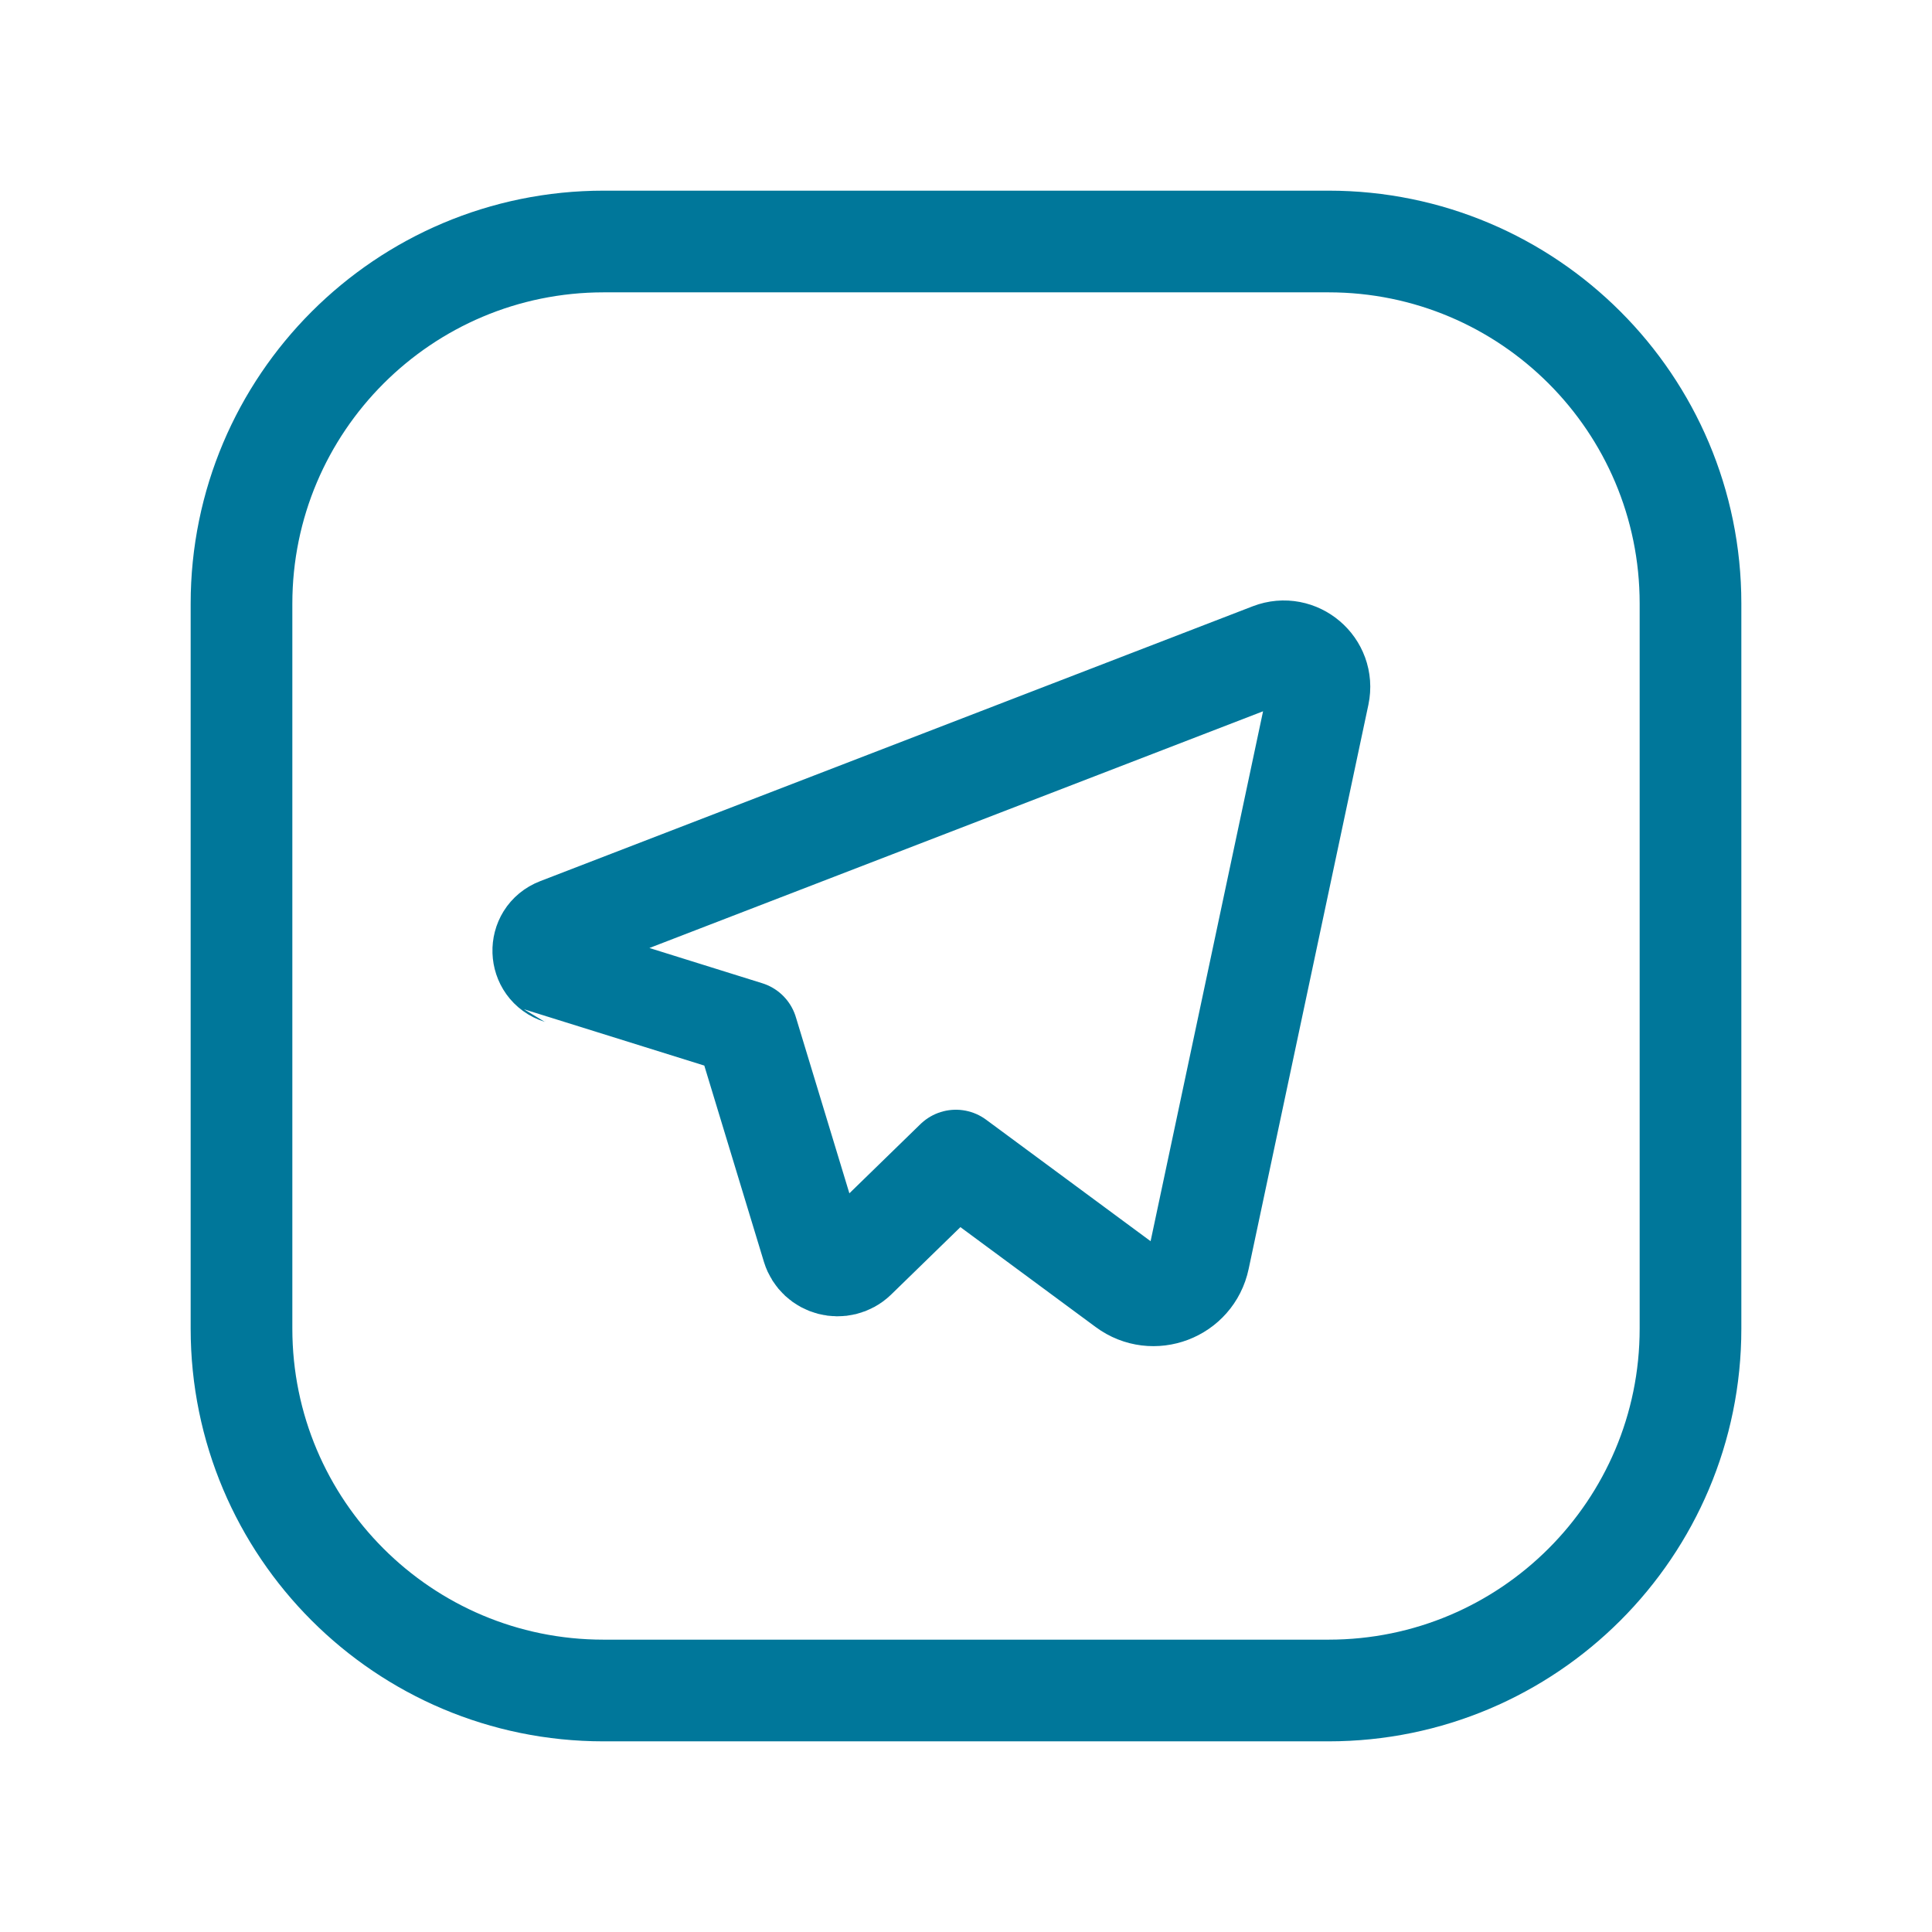 <svg width="38" height="38" viewBox="0 0 38 38" fill="none" xmlns="http://www.w3.org/2000/svg">
<path fill-rule="evenodd" clip-rule="evenodd" d="M11.875 4.75H26.131C30.063 4.75 33.25 7.937 33.25 11.869V26.133C33.25 30.063 30.063 33.25 26.131 33.25H11.869C7.937 33.25 4.75 30.063 4.75 26.131V11.875C4.75 7.94 7.94 4.75 11.875 4.75V4.75Z" stroke="#00779A" stroke-width="2" stroke-linecap="round" stroke-linejoin="round"/>
<path fill-rule="evenodd" clip-rule="evenodd" d="M15.982 24.528L14.696 20.294C14.694 20.292 11.013 19.144 11.013 19.144C10.592 19.013 10.571 18.422 10.985 18.264L24.999 12.858C25.516 12.659 26.05 13.113 25.936 13.656L23.581 24.752C23.444 25.403 22.679 25.693 22.145 25.297L18.801 22.827L16.83 24.746C16.553 25.012 16.094 24.893 15.982 24.528V24.528Z" stroke="#00779A" stroke-width="2" stroke-linecap="round" stroke-linejoin="round"/>
</svg>
